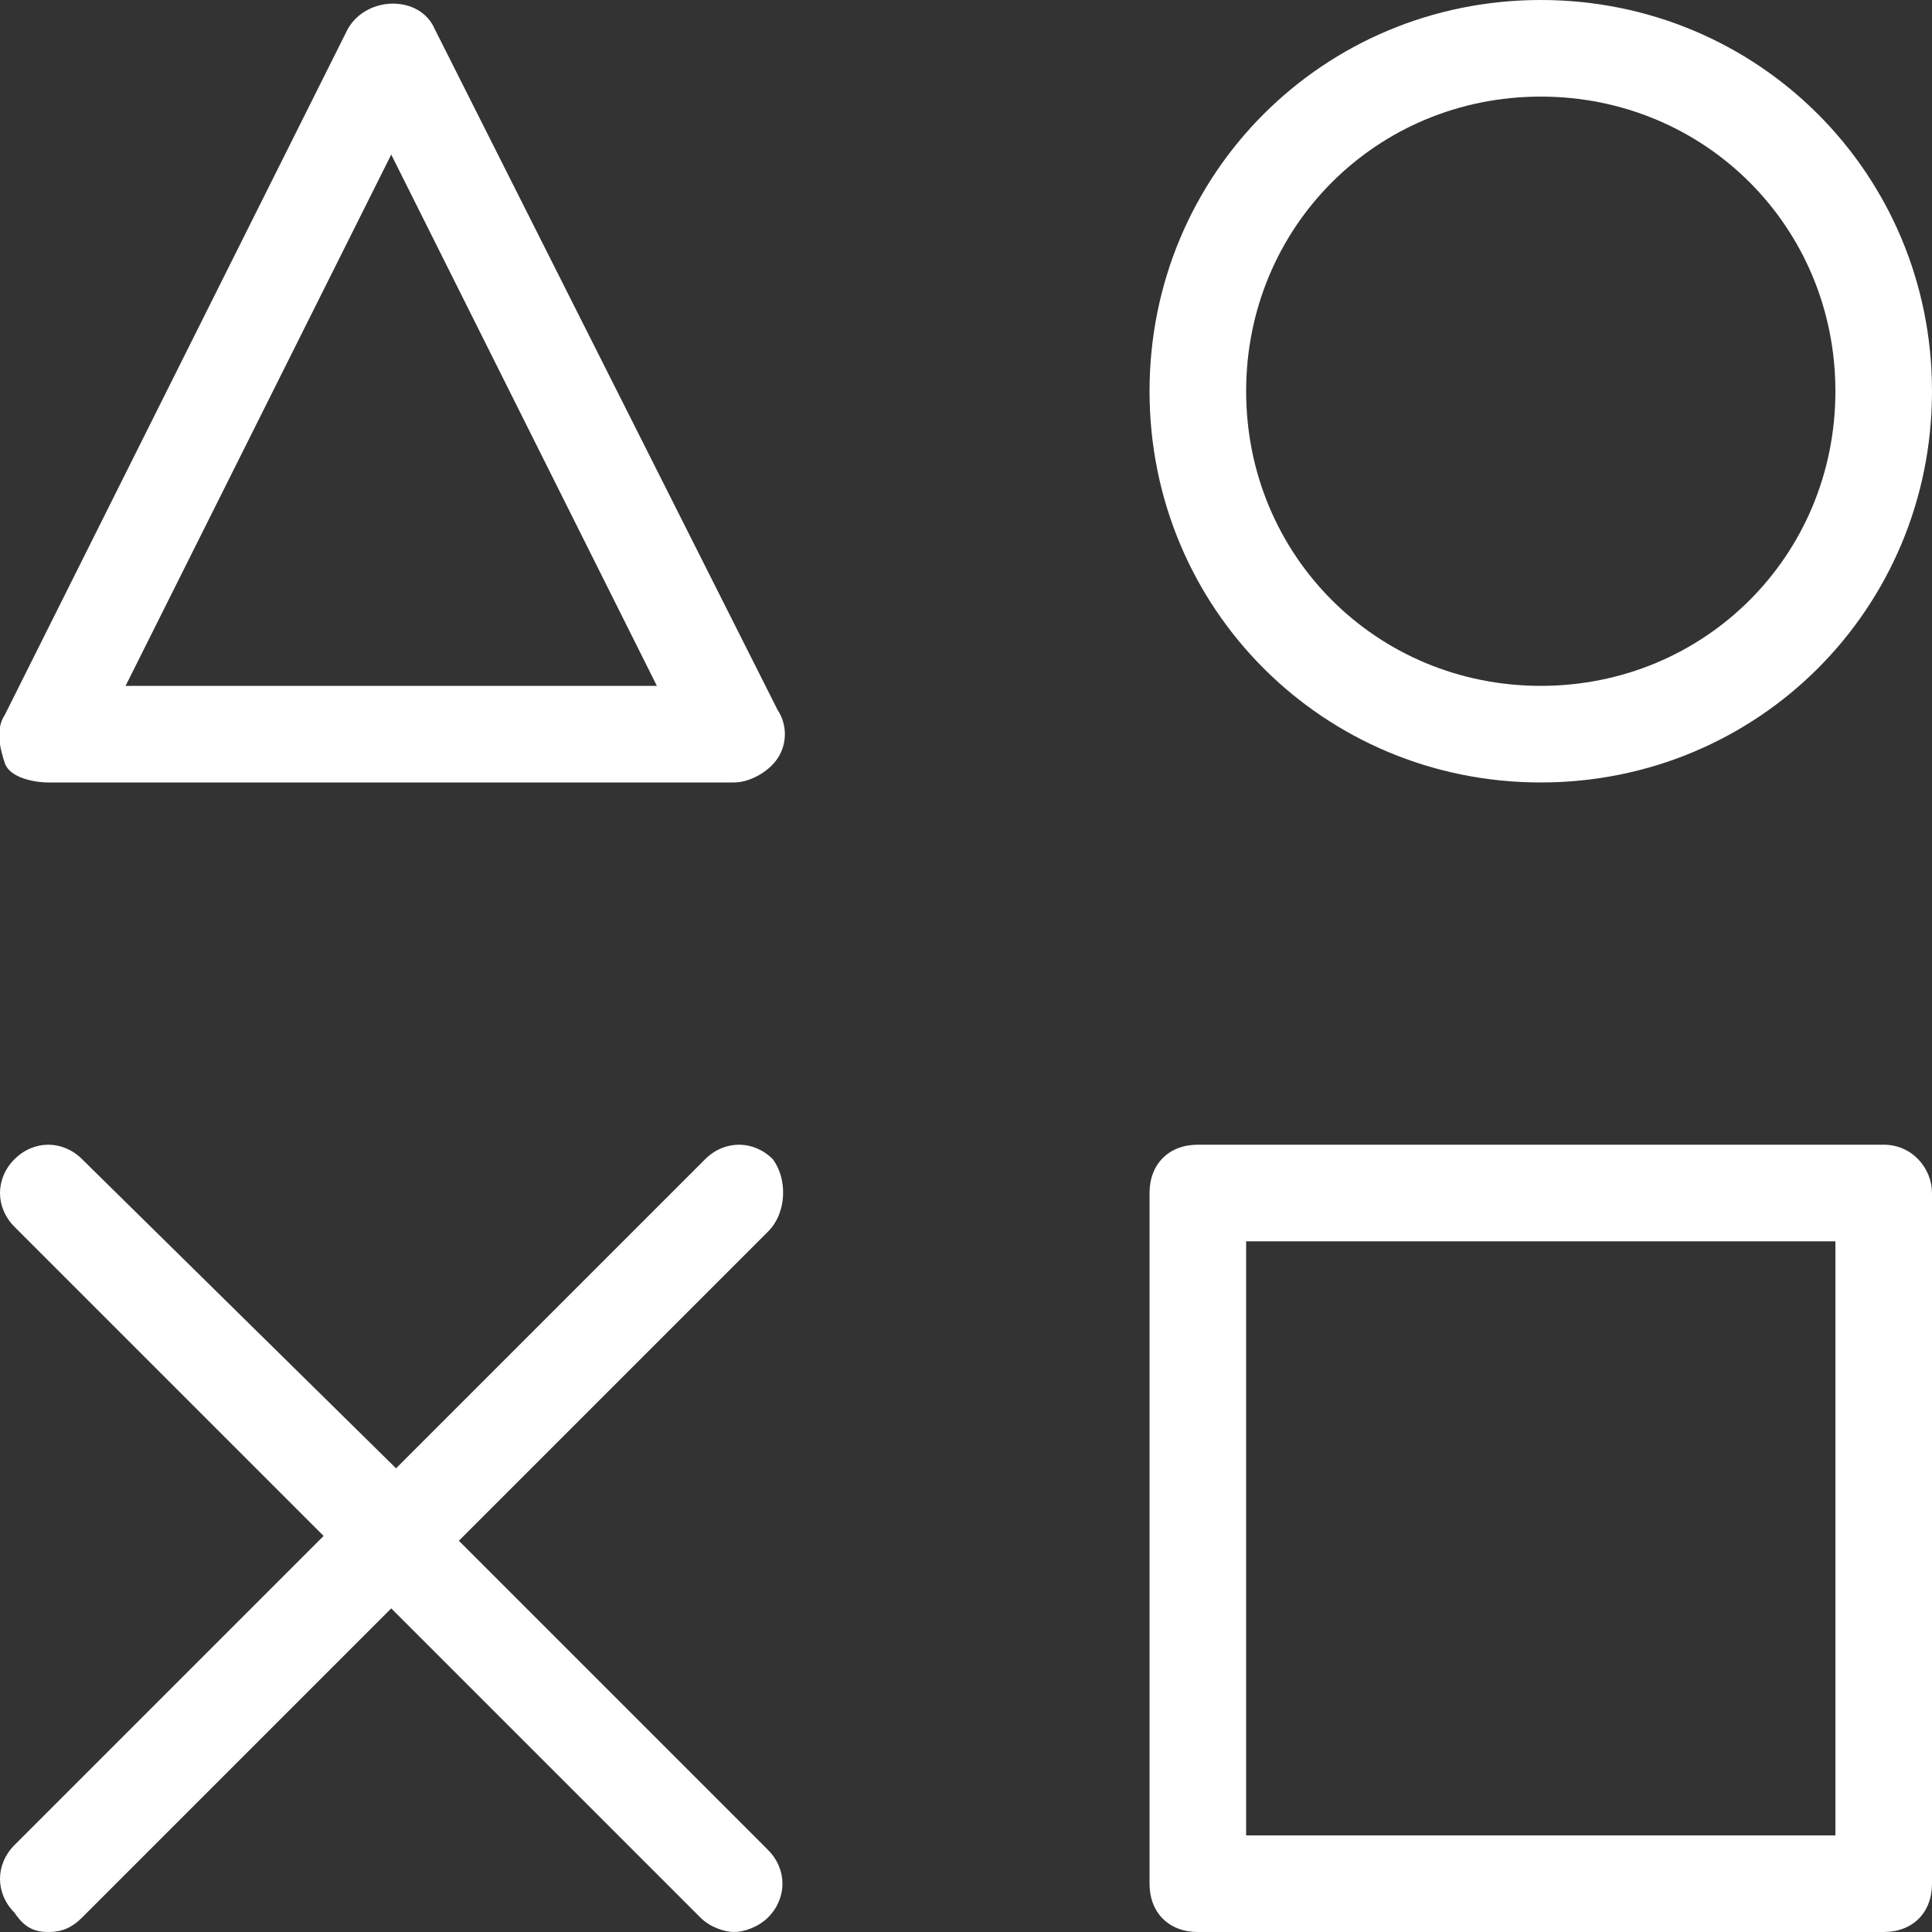 <svg xmlns="http://www.w3.org/2000/svg" viewBox="0 0 40 40">
  <rect x="0" y="0" width="40" height="40" fill="#333333" stroke="none"/>
  <g fill="#fff">
    <path d="M31.9 16.2c4.5 0 8.1-3.6 8.1-8.1S36.4 0 31.9 0s-8.1 3.6-8.1 8.1 3.6 8.1 8.1 8.1zm0-14.2C35.3 2 38 4.7 38 8.1s-2.7 6.1-6.1 6.1-6.1-2.7-6.1-6.1S28.5 2 31.9 2zM1 16.2h14.2c.3 0 .7-.2.9-.5s.2-.7 0-1L9 .6c-.3-.7-1.4-.7-1.8 0L.1 14.8c-.2.3-.1.7 0 1s.6.4.9.4zm7.1-13l5.5 11h-11l5.5-11zM39 23.7H24.8c-.6 0-1 .4-1 1V39c0 .6.4 1 1 1H39c.6 0 1-.4 1-1V24.7c0-.5-.4-1-1-1zM38 38H25.8V25.7H38V38zM16 24c-.4-.4-1-.4-1.4 0l-6.4 6.4L1.7 24c-.4-.4-1-.4-1.4 0s-.4 1 0 1.4l6.4 6.4-6.4 6.4c-.4.4-.4 1 0 1.4.2.3.4.4.7.4s.5-.1.7-.3l6.4-6.4 6.4 6.4c.2.2.5.3.7.3s.5-.1.7-.3c.4-.4.4-1 0-1.4l-6.4-6.4 6.4-6.4c.4-.4.4-1.1.1-1.5z"/>
  </g>
</svg>
